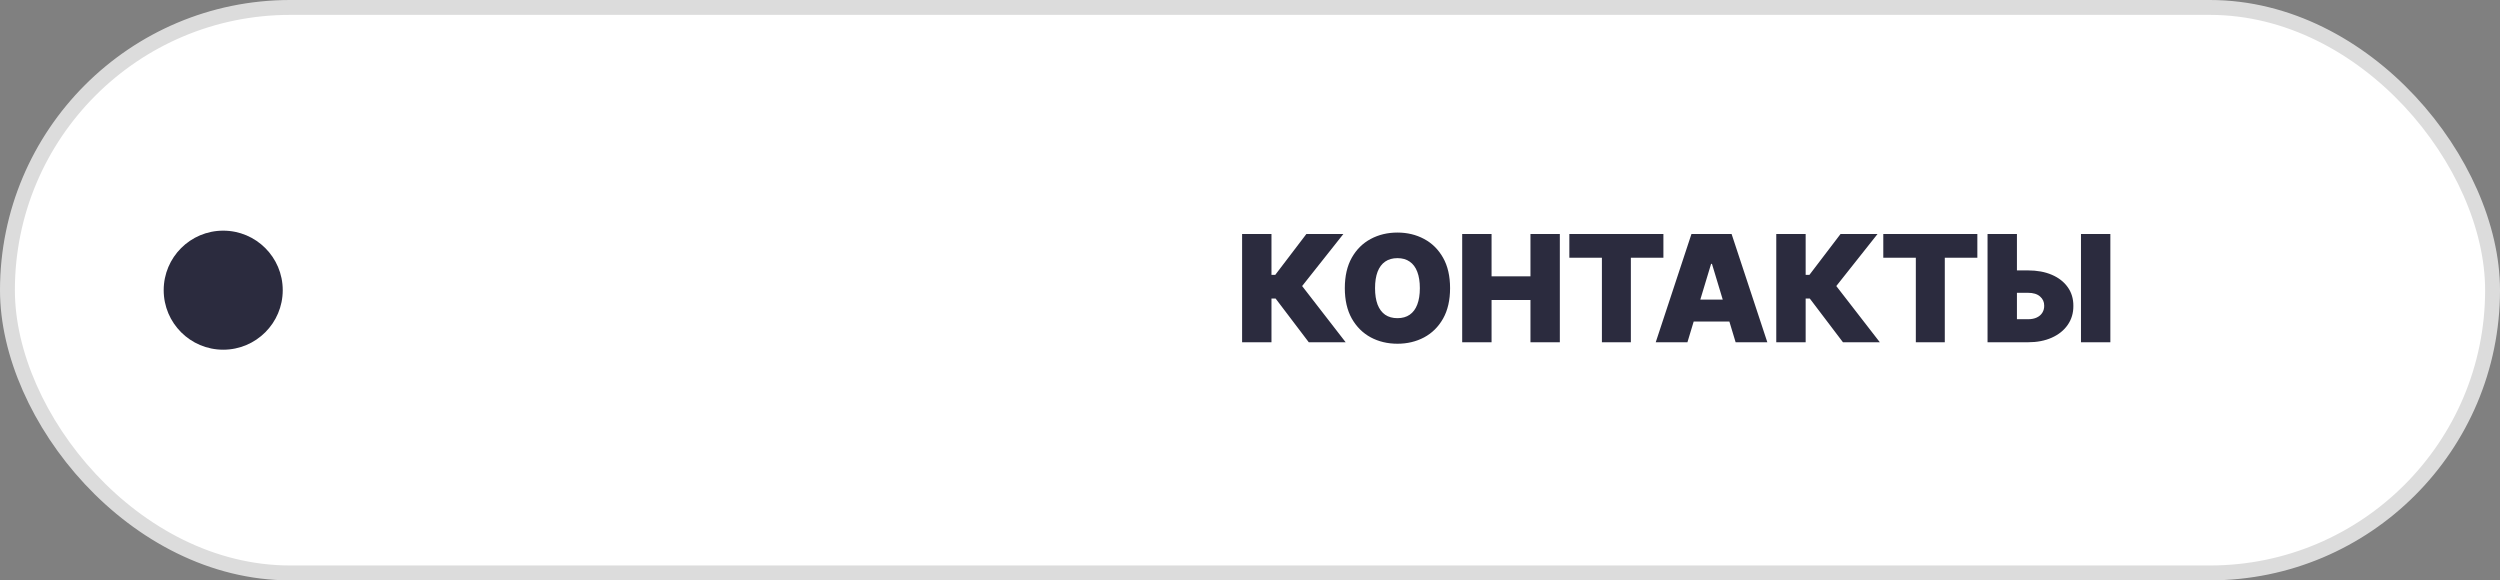 <?xml version="1.0" encoding="UTF-8"?> <svg xmlns="http://www.w3.org/2000/svg" width="168" height="39" viewBox="0 0 168 39" fill="none"><rect x="0" y="0" width="168" height="39" fill="#808080" stroke="none"/><rect x="0.5" y="0.5" width="167" height="38" rx="19" fill="white"></rect><rect x="0.5" y="0.5" width="167" height="38" rx="19" stroke="#DCDCDC"></rect><circle cx="15" cy="19.5" r="4" fill="#2B2B3E"></circle><path d="M87.95 23L85.72 20.06H85.443V23H83.469V15.727H85.443V18.469H85.699L87.787 15.727H90.273L87.503 19.222L90.429 23H87.95ZM97.445 19.364C97.445 20.173 97.288 20.856 96.973 21.413C96.658 21.967 96.233 22.387 95.698 22.673C95.163 22.957 94.567 23.099 93.909 23.099C93.246 23.099 92.647 22.956 92.112 22.67C91.579 22.381 91.155 21.959 90.84 21.405C90.528 20.849 90.372 20.169 90.372 19.364C90.372 18.554 90.528 17.872 90.84 17.318C91.155 16.762 91.579 16.342 92.112 16.058C92.647 15.771 93.246 15.628 93.909 15.628C94.567 15.628 95.163 15.771 95.698 16.058C96.233 16.342 96.658 16.762 96.973 17.318C97.288 17.872 97.445 18.554 97.445 19.364ZM95.414 19.364C95.414 18.928 95.356 18.561 95.24 18.263C95.127 17.962 94.957 17.735 94.732 17.581C94.51 17.425 94.235 17.347 93.909 17.347C93.582 17.347 93.306 17.425 93.081 17.581C92.859 17.735 92.689 17.962 92.573 18.263C92.46 18.561 92.403 18.928 92.403 19.364C92.403 19.799 92.46 20.167 92.573 20.468C92.689 20.766 92.859 20.994 93.081 21.15C93.306 21.304 93.582 21.381 93.909 21.381C94.235 21.381 94.51 21.304 94.732 21.15C94.957 20.994 95.127 20.766 95.24 20.468C95.356 20.167 95.414 19.799 95.414 19.364ZM98.259 23V15.727H100.233V18.568H102.847V15.727H104.821V23H102.847V20.159H100.233V23H98.259ZM105.46 17.318V15.727H111.781V17.318H109.594V23H107.648V17.318H105.46ZM113.395 23H111.265L113.665 15.727H116.364L118.765 23H116.634L115.043 17.73H114.986L113.395 23ZM112.998 20.131H117.003V21.608H112.998V20.131ZM123.847 23L121.617 20.06H121.34V23H119.365V15.727H121.34V18.469H121.595L123.683 15.727H126.169L123.399 19.222L126.325 23H123.847ZM126.557 17.318V15.727H132.878V17.318H130.69V23H128.744V17.318H126.557ZM134.771 18.171H136.276C136.89 18.171 137.425 18.269 137.881 18.465C138.341 18.662 138.697 18.939 138.95 19.296C139.206 19.654 139.333 20.074 139.33 20.557C139.333 21.04 139.206 21.465 138.95 21.832C138.697 22.199 138.341 22.485 137.881 22.691C137.425 22.897 136.89 23 136.276 23H133.563V15.727H135.538V21.452H136.276C136.515 21.452 136.716 21.413 136.877 21.334C137.04 21.256 137.163 21.149 137.246 21.011C137.331 20.874 137.373 20.718 137.37 20.543C137.373 20.294 137.28 20.088 137.093 19.925C136.906 19.759 136.634 19.676 136.276 19.676H134.771V18.171ZM141.816 15.727V23H139.842V15.727H141.816Z" fill="#2B2B3E"></path></svg> 